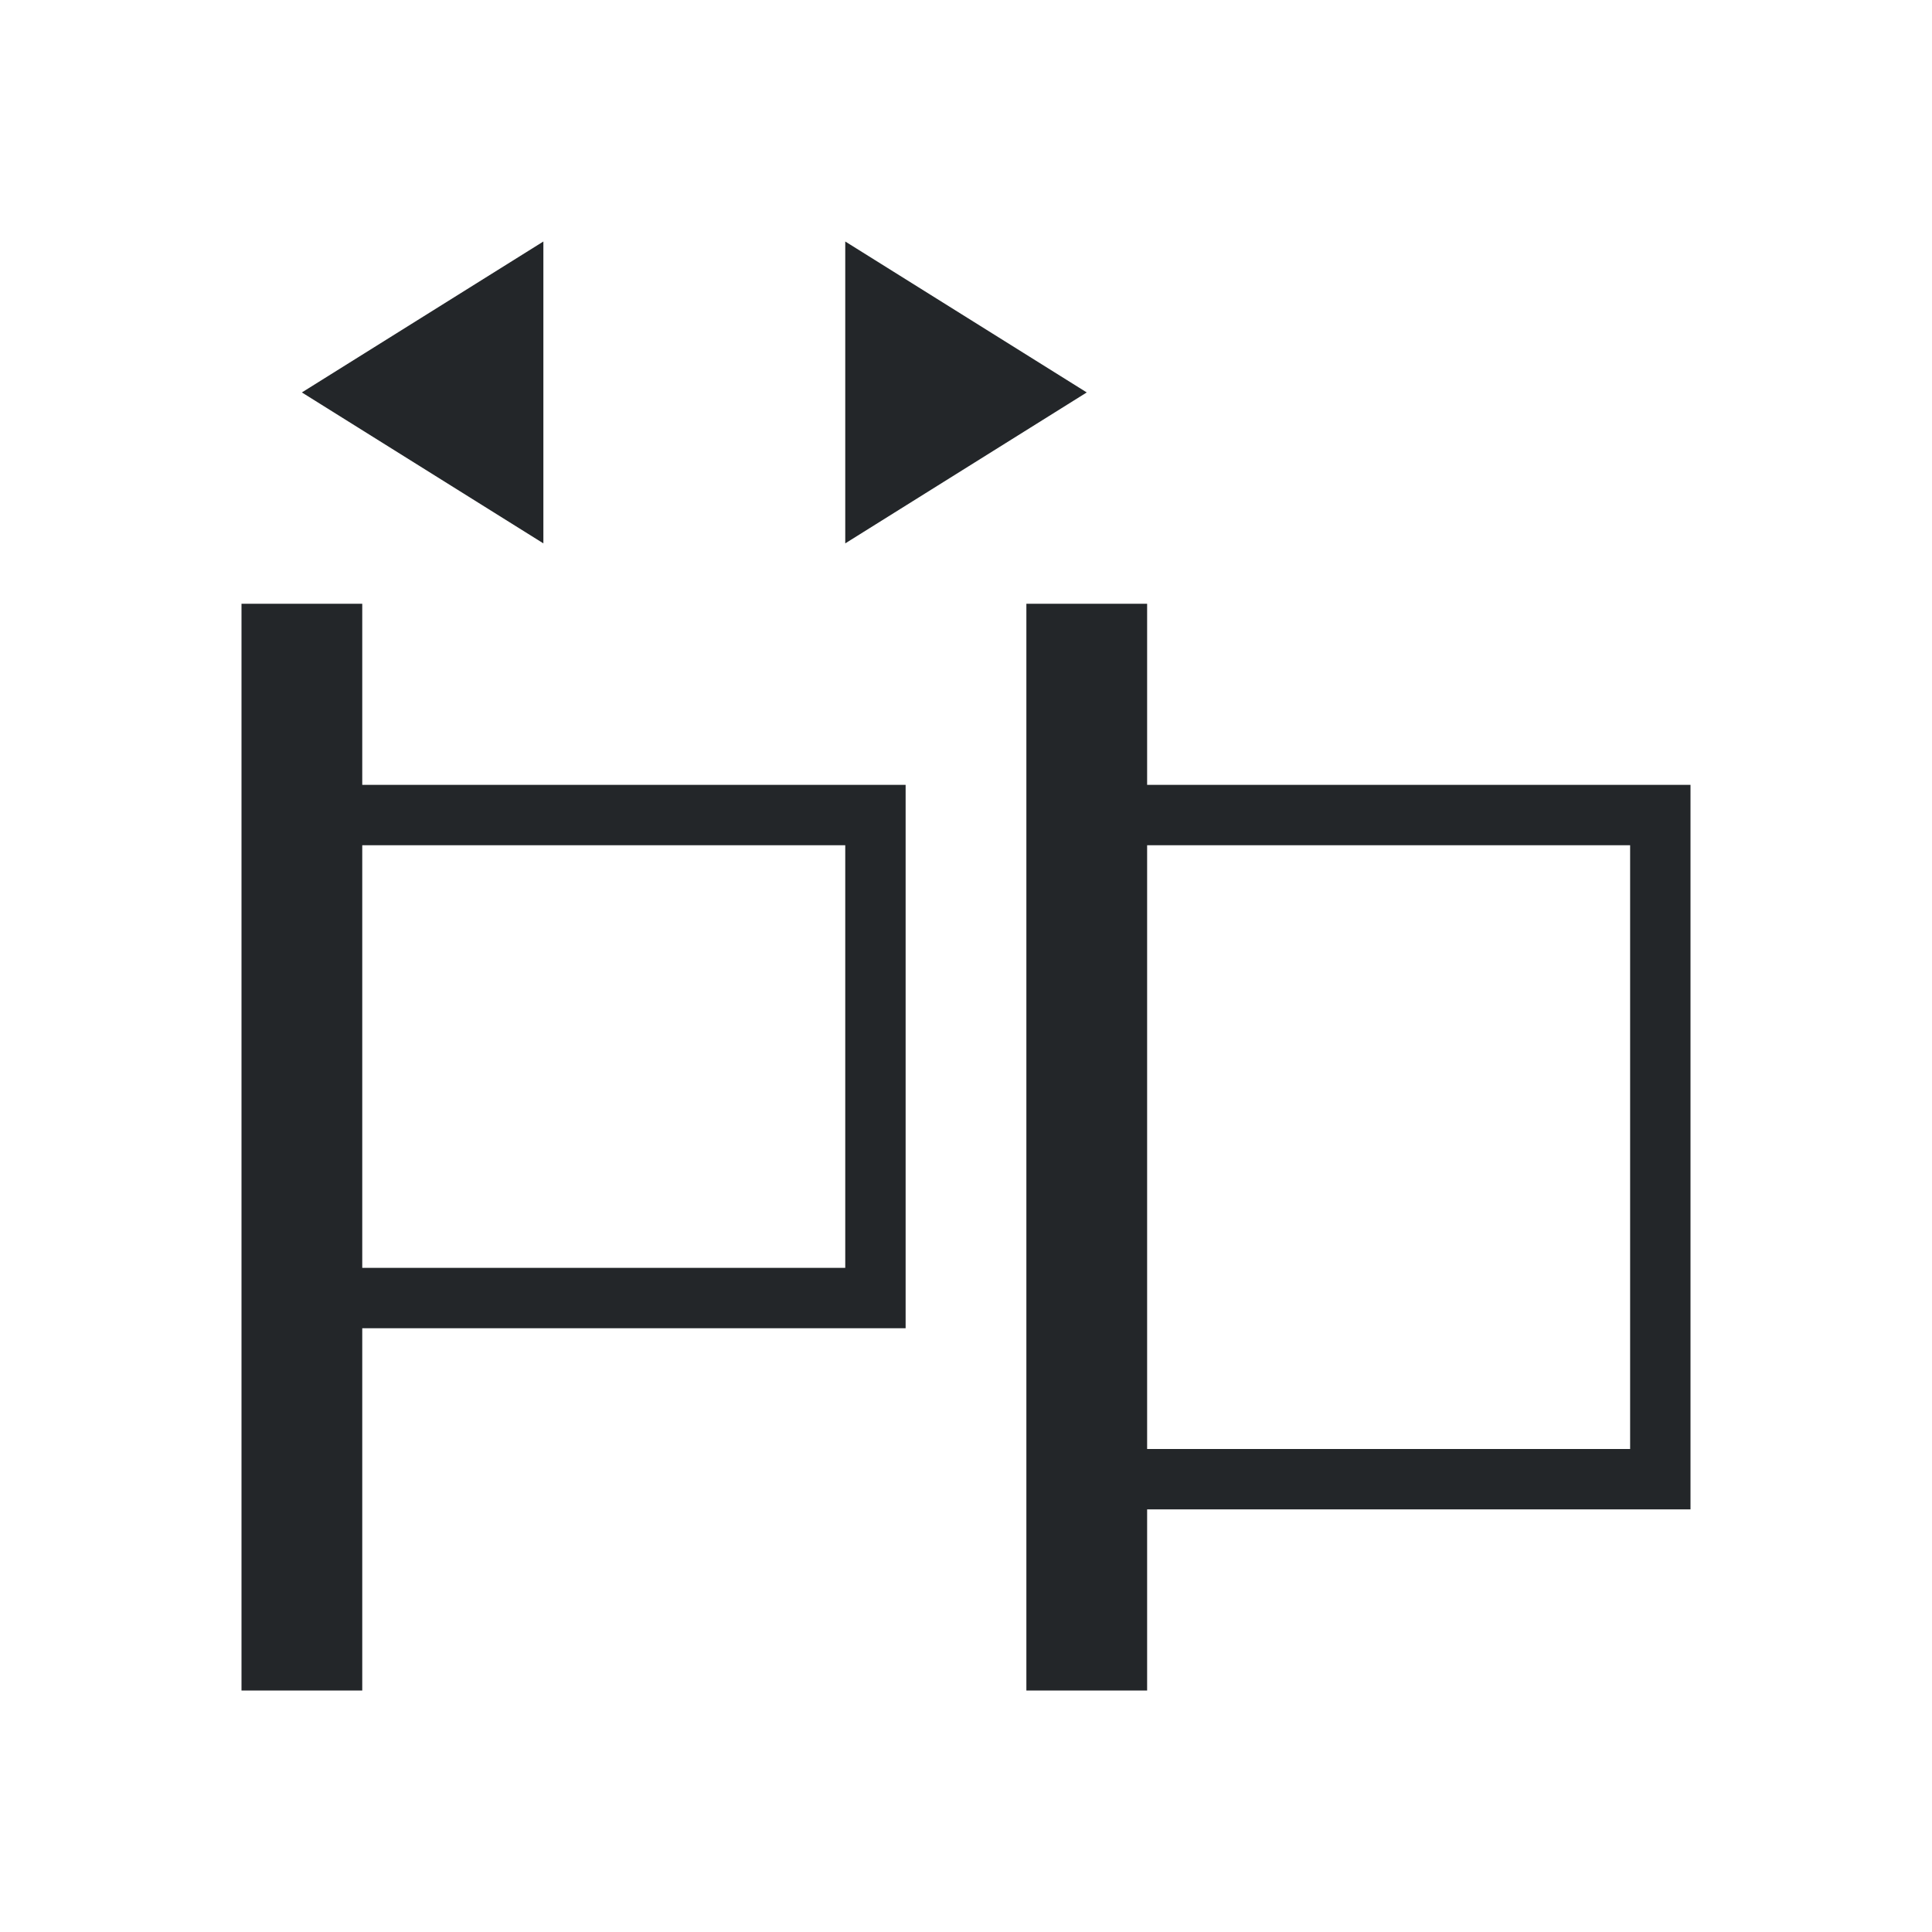 <svg height="32" viewBox="0 0 32 32" width="32" xmlns="http://www.w3.org/2000/svg"><path d="m9 4-4 2.5 4 2.5zm5 0v5l4-2.5zm-10 6v3 9 6h2v-6h9v-9h-9v-3zm13 0v3 12 3h2v-3h9v-12h-9v-3zm-11 4h8v7h-8zm13 0h8v10h-8z" fill="#232629"/></svg>